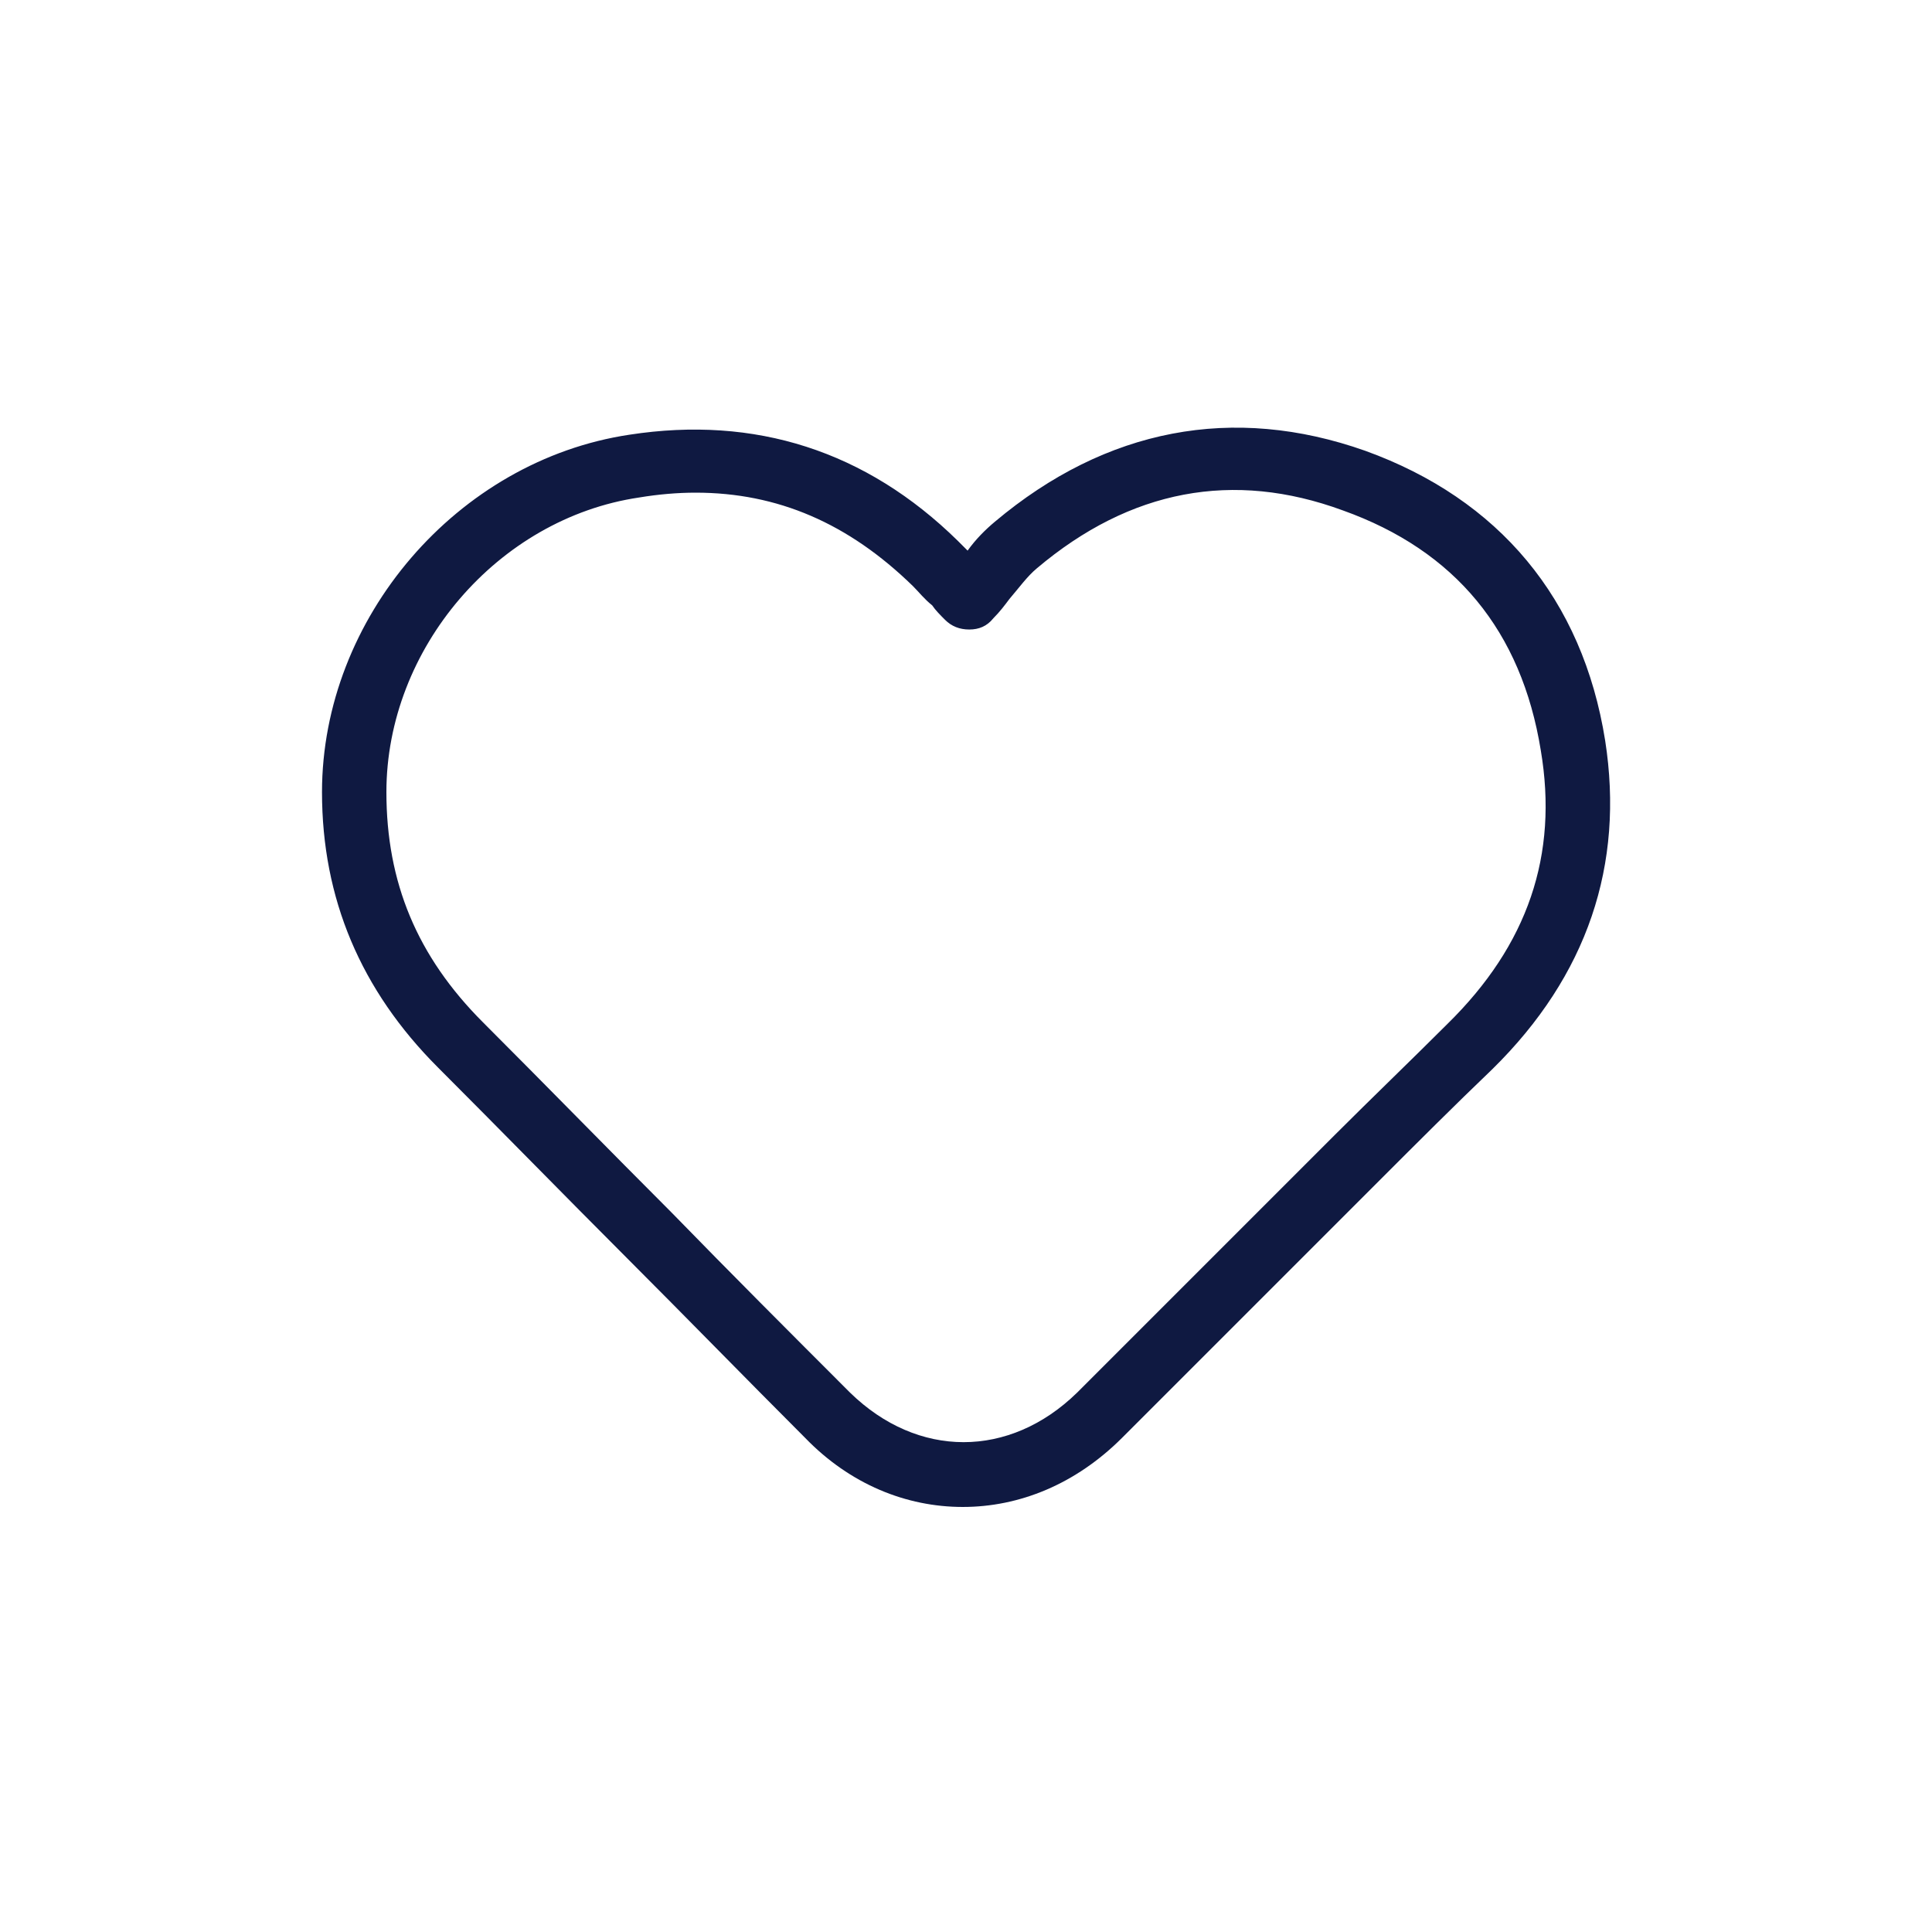 <?xml version="1.0" encoding="utf-8"?>
<!-- Generator: Adobe Illustrator 27.9.0, SVG Export Plug-In . SVG Version: 6.00 Build 0)  -->
<svg version="1.1" xmlns="http://www.w3.org/2000/svg" xmlns:xlink="http://www.w3.org/1999/xlink" x="0px" y="0px" width="120px"
	 height="120px" viewBox="0 0 120 120" style="enable-background:new 0 0 120 120;" xml:space="preserve">
<style type="text/css">
	.st0{fill:#0F1941;}
	.st1{fill-rule:evenodd;clip-rule:evenodd;fill:#0F1941;}
	.st2{filter:url(#Adobe_OpacityMaskFilter);}
	.st3{fill-rule:evenodd;clip-rule:evenodd;fill:#FFFFFF;}
	.st4{mask:url(#mask-2_00000026164079899484681900000015477938084864844451_);fill-rule:evenodd;clip-rule:evenodd;fill:#0F1941;}
	.st5{fill:none;}
</style>
<g id="ICONS">
	<path class="st0" d="M99.7,46c-1.4-8.8-6.6-15-14.9-18c-8.2-2.9-16.1-1.4-23,4.4c-0.6,0.5-1.2,1.1-1.7,1.8
		c-0.2-0.2-0.4-0.4-0.6-0.6c-5.7-5.6-12.6-7.8-20.4-6.6C28.4,28.6,20,38.4,20,49.2c0,6.6,2.4,12.3,7.2,17.1
		c3.9,3.9,7.8,7.9,11.7,11.8c3.7,3.7,7.4,7.5,11.1,11.2c2.8,2.9,6.3,4.3,9.8,4.3s7-1.4,9.9-4.3c2.6-2.6,5.2-5.2,7.8-7.8l8.2-8.2
		c2.3-2.3,4.6-4.6,7-6.9C98.6,60.6,100.9,53.7,99.7,46z M89.9,63.6c-2.3,2.3-4.7,4.6-7,6.9l-8.2,8.2c-2.6,2.6-5.2,5.2-7.8,7.8
		c-4.2,4.1-9.9,4.1-14.1,0c-3.7-3.7-7.4-7.4-11.1-11.2c-3.9-3.9-7.8-7.9-11.7-11.8c-4.1-4.1-6-8.7-6-14.3c0-8.9,6.9-17,15.7-18.3
		c1.2-0.2,2.4-0.3,3.5-0.3c5.1,0,9.5,1.9,13.5,5.8c0.4,0.4,0.7,0.8,1.2,1.2c0.2,0.3,0.5,0.6,0.8,0.9c0.4,0.4,0.9,0.6,1.5,0.6
		c0.6,0,1.1-0.2,1.5-0.7c0.4-0.4,0.7-0.8,1-1.2c0.6-0.7,1.1-1.4,1.7-1.9c5.8-4.9,12.2-6.1,19-3.6c7,2.5,11.1,7.5,12.3,14.9
		C96.8,53.1,94.9,58.7,89.9,63.6z"/>
</g>
<g id="voor_SVG">
	<rect class="st5" width="120" height="120"/>
</g>
</svg>
